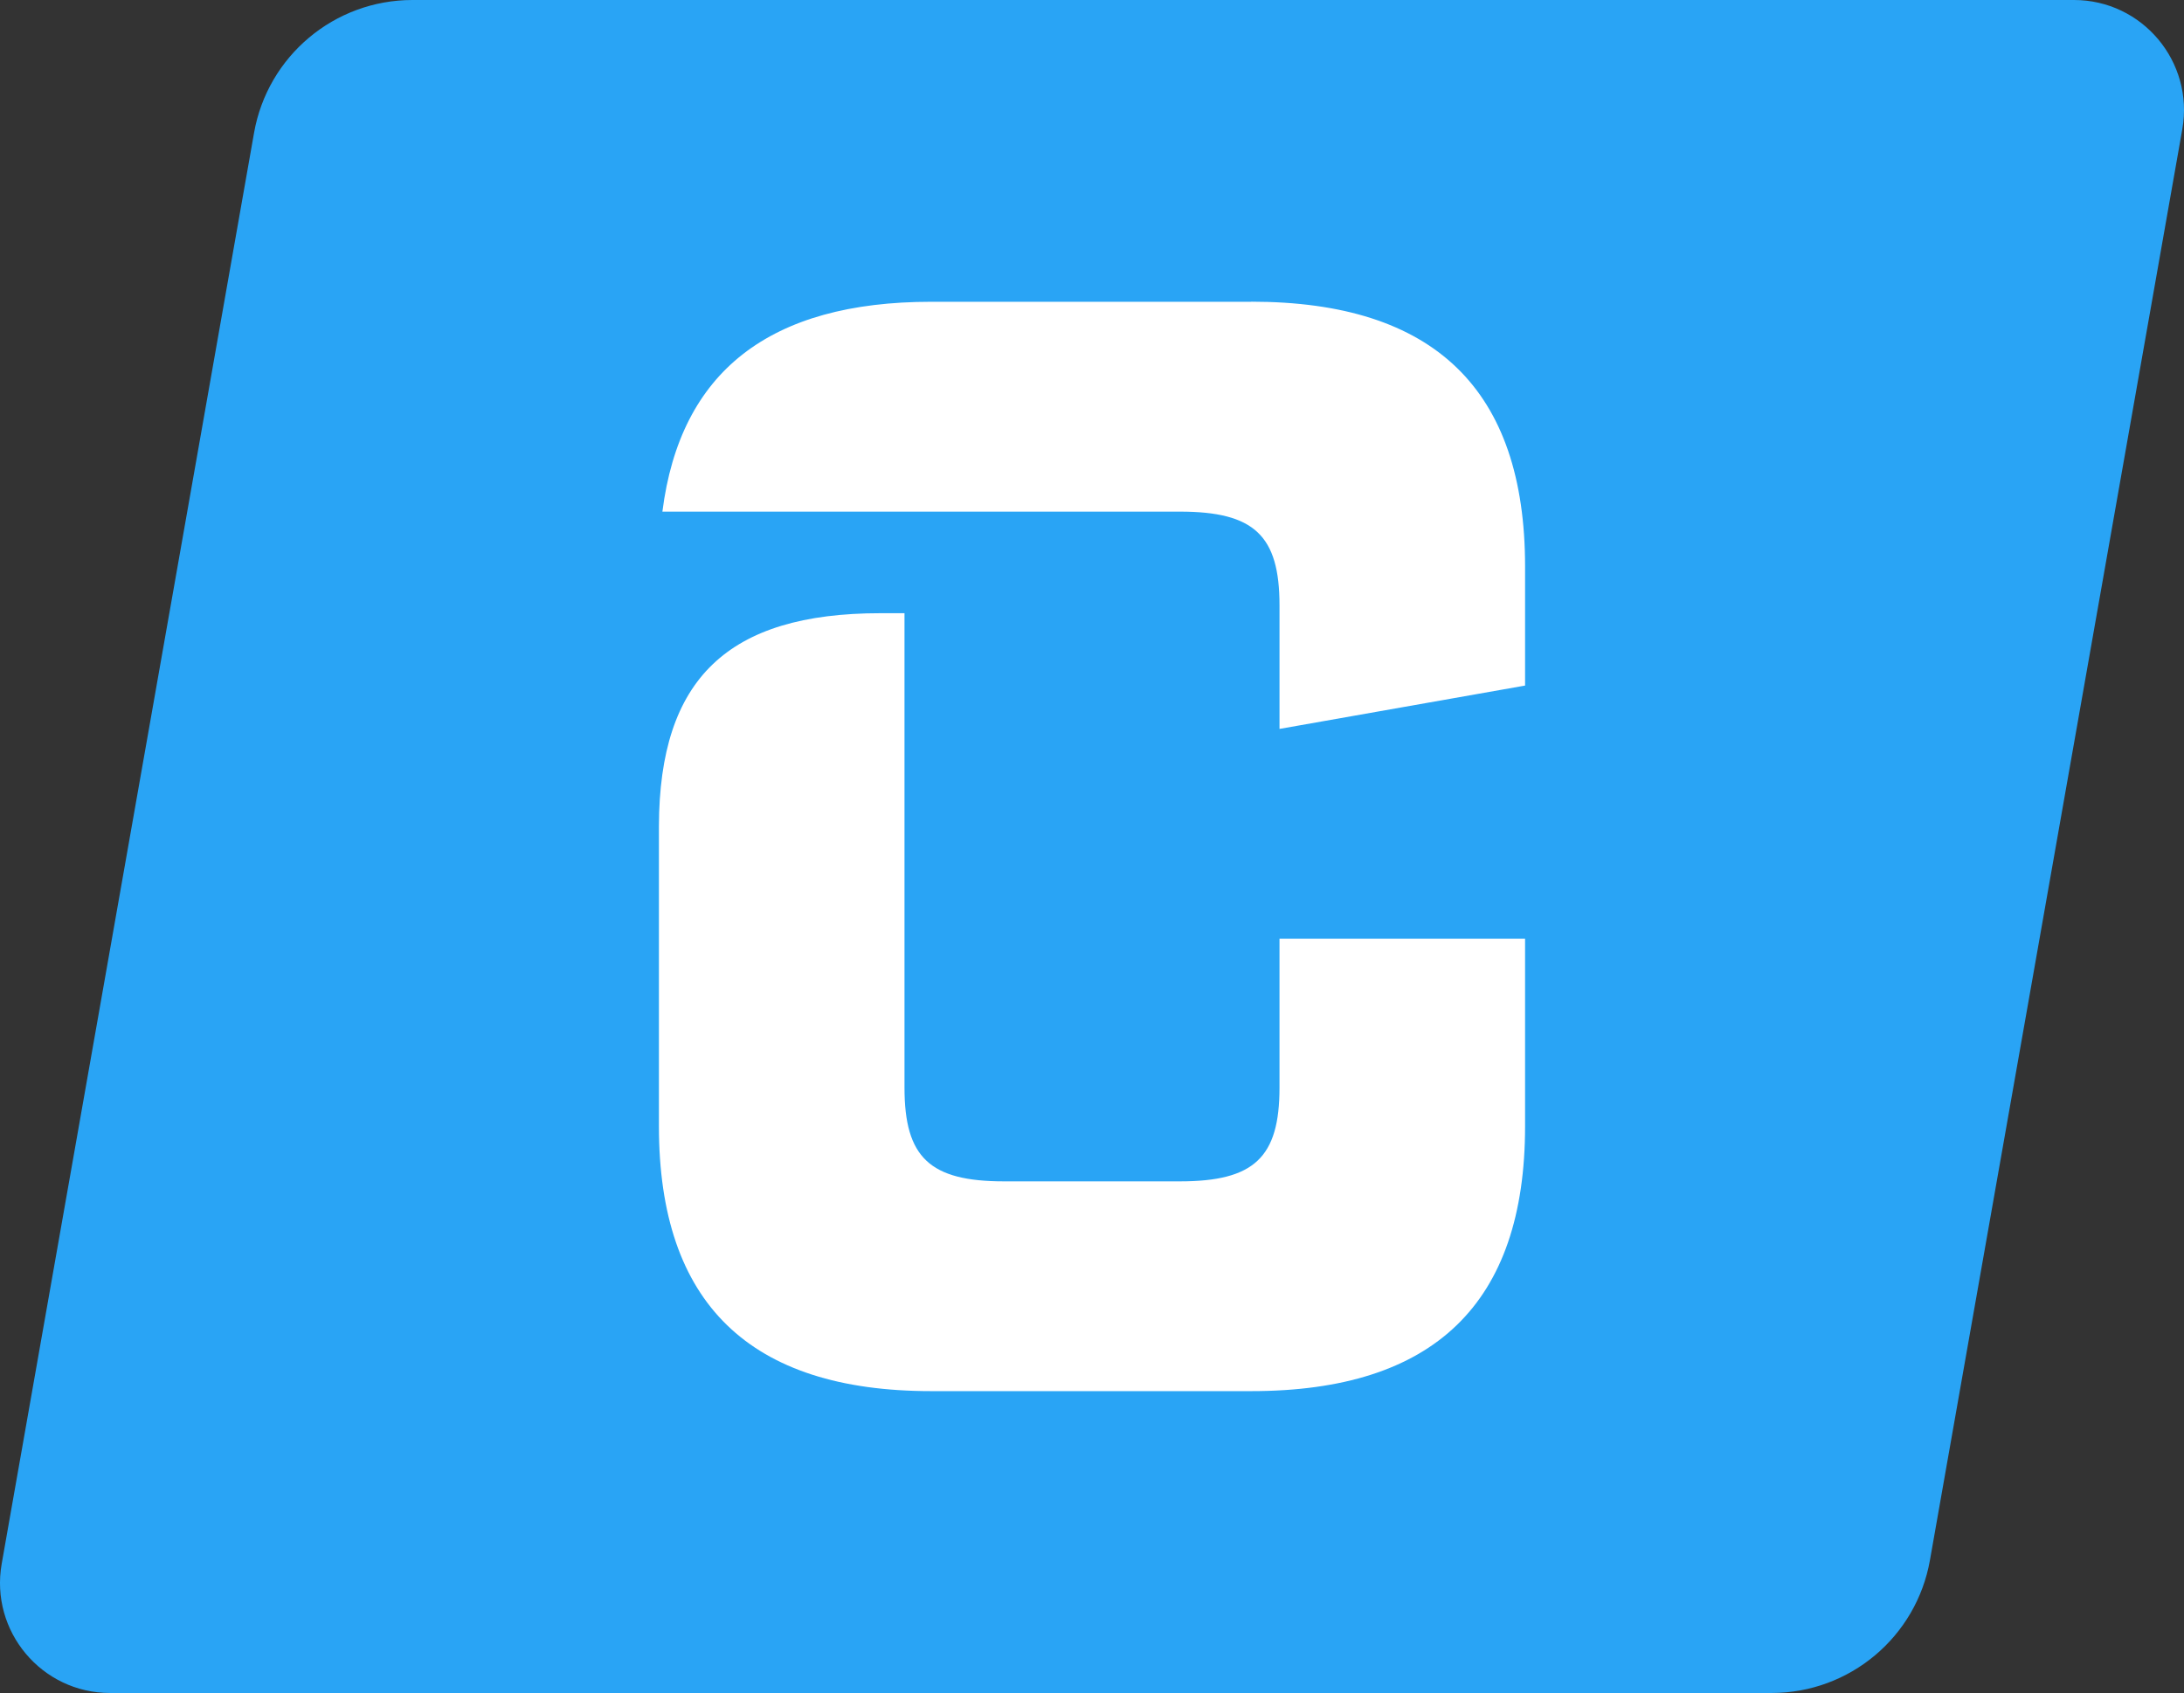 <?xml version="1.0" encoding="UTF-8"?><svg id="Art" xmlns="http://www.w3.org/2000/svg" viewBox="0 0 258 200"><rect x="0" y="0" width="258" height="200" fill="#333333" stroke="none"/><defs><style>.cls-1{fill:#29a4f5;}.cls-2{fill:#fff;}</style></defs><path class="cls-1" d="M245,0H48.72c-9.22,0-17.11,6.62-18.71,15.7L.2,184.74c-1.4,7.96,4.72,15.26,12.8,15.26h196.28c9.22,0,17.11-6.62,18.71-15.7l29.81-169.04C259.2,7.3,253.08,0,245,0Z"/><path class="cls-2" d="M151.15,128.48c0,8.26-2.99,11.08-11.78,11.08h-20.74c-8.79,0-11.78-2.81-11.78-11.08v-56.04h-2.84c-18.04,0-26.12,7.76-26.17,25.14v35.47c0,20.92,10.72,31.29,32.17,31.29h37.8c21.62,0,32.35-10.37,32.35-31.29v-22.15h-29.01v17.58ZM147.81,35.65h-37.8c-19.09,0-29.66,8.24-31.76,24.79h61.12c8.79,0,11.78,2.81,11.78,11.08v14.59l29.01-5.12v-14.05c0-20.92-10.72-31.3-32.35-31.3Z"/></svg>
